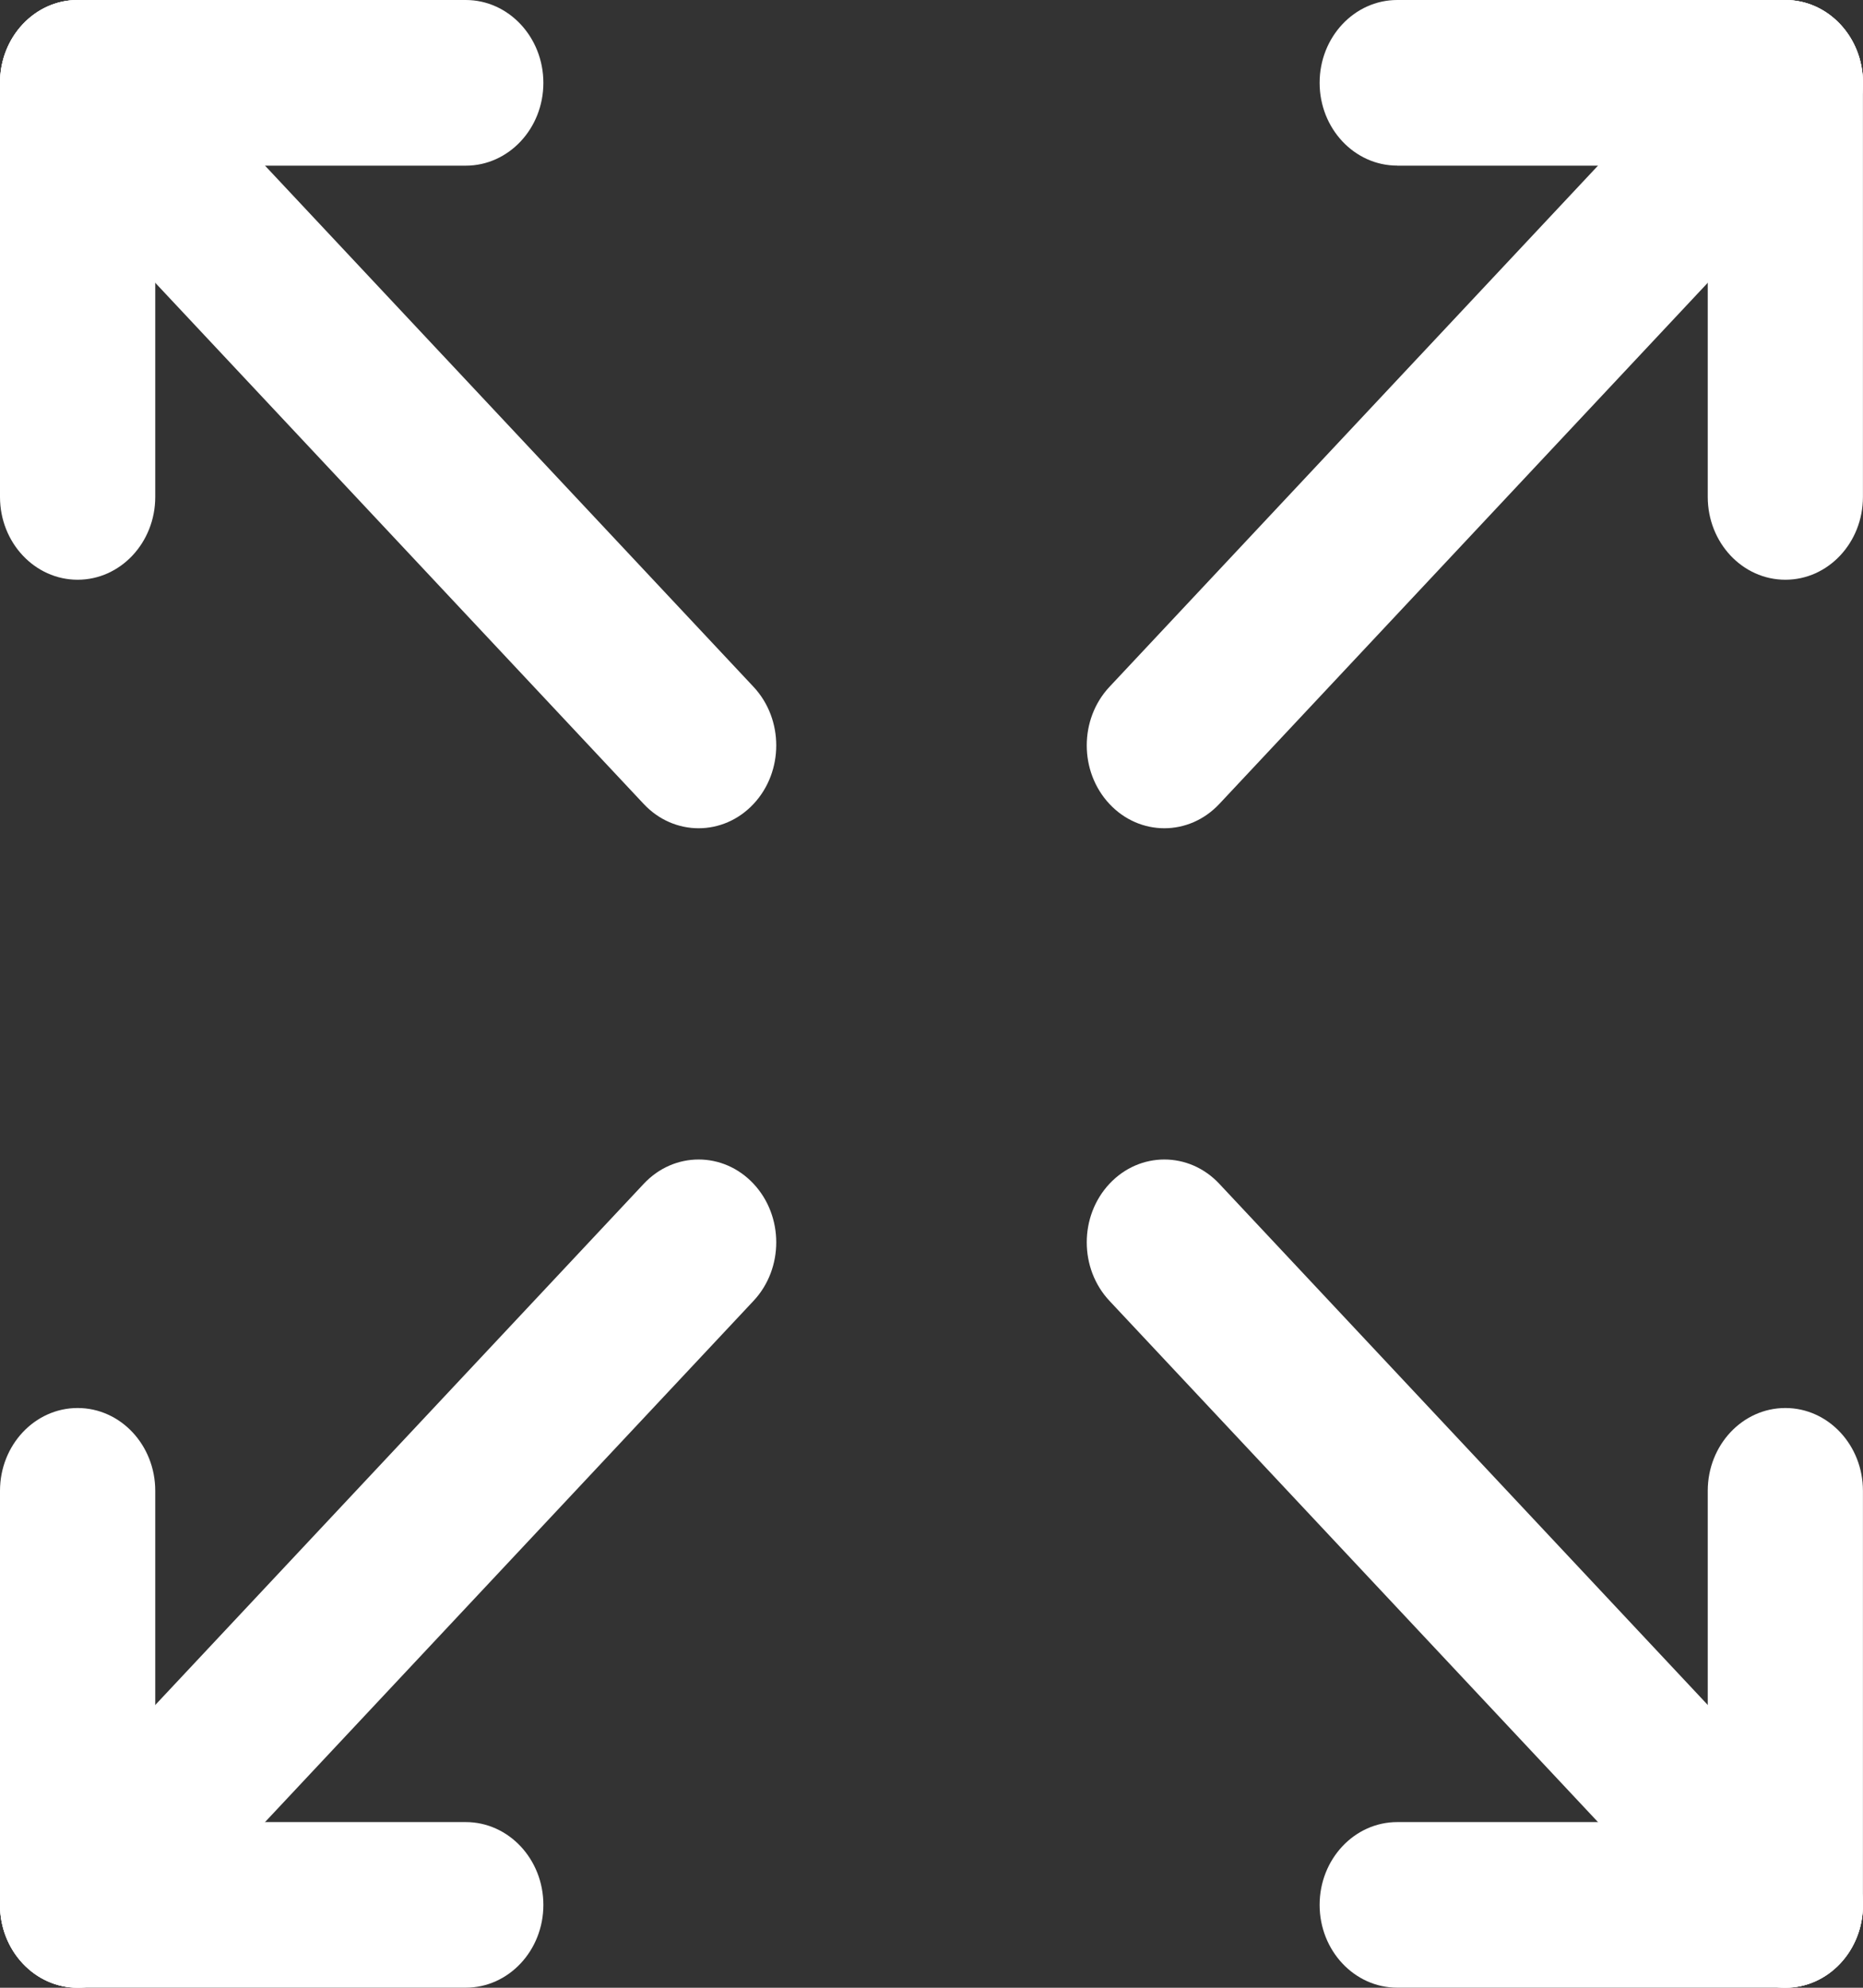<svg width="30" height="32" viewBox="0 0 30 32" fill="none" xmlns="http://www.w3.org/2000/svg">
<rect x="0" y="0" width="30" height="32" fill="#333333" stroke="none"/>
<g clip-path="url(#clip0_36_273)">
<path d="M1.25 2.667H7.5C8.19 2.667 8.75 2.07 8.75 1.334C8.75 0.598 8.19 0 7.5 0H1.25C0.56 0 0 0.597 0 1.333C0 2.069 0.56 2.666 1.25 2.666V2.667Z" fill="white"/>
<path d="M2.5 8V1.333C2.5 0.597 1.941 0 1.25 0C0.559 0 0 0.597 0 1.333V8C0 8.736 0.56 9.333 1.25 9.333C1.94 9.333 2.5 8.736 2.5 8H2.5Z" fill="white"/>
<path d="M28.75 29.333H22.5C21.81 29.333 21.25 29.93 21.25 30.666C21.25 31.402 21.81 31.999 22.5 31.999H28.75C29.441 31.999 30 31.402 30 30.666C30 29.93 29.441 29.333 28.75 29.333Z" fill="white"/>
<path d="M27.5 24V30.667C27.5 31.403 28.059 32 28.75 32C29.44 32 29.999 31.403 29.999 30.667V24C29.999 23.264 29.44 22.667 28.75 22.667C28.059 22.667 27.5 23.264 27.5 24Z" fill="white"/>
<path d="M2.5 30.667V24C2.5 23.264 1.941 22.667 1.25 22.667C0.56 22.667 0 23.264 0 24V30.667C0 31.403 0.56 32 1.25 32C1.94 32 2.5 31.403 2.5 30.667H2.5Z" fill="white"/>
<path d="M7.5 29.333H1.25C0.56 29.333 0 29.93 0 30.666C0 31.402 0.56 31.999 1.25 31.999H7.5C8.19 31.999 8.75 31.402 8.75 30.666C8.75 29.93 8.19 29.333 7.5 29.333Z" fill="white"/>
<path d="M27.5 1.333V8C27.5 8.736 28.059 9.333 28.75 9.333C29.44 9.333 29.999 8.736 29.999 8V1.333C29.999 0.597 29.44 0 28.75 0C28.059 0 27.5 0.597 27.5 1.333Z" fill="white"/>
<path d="M22.5 2.667H28.75C29.441 2.667 30 2.07 30 1.334C30 0.598 29.441 0 28.75 0H22.5C21.81 0 21.25 0.597 21.25 1.333C21.25 2.069 21.81 2.666 22.5 2.666V2.667Z" fill="white"/>
<path d="M19.634 12.943L29.634 2.276C30.122 1.756 30.122 0.911 29.634 0.391C29.146 -0.13 28.354 -0.13 27.866 0.391L17.866 11.057C17.378 11.578 17.378 12.422 17.866 12.943C18.354 13.464 19.145 13.464 19.634 12.943V12.943Z" fill="white"/>
<path d="M2.134 31.609L12.134 20.942C12.622 20.422 12.622 19.578 12.134 19.057C11.646 18.536 10.855 18.536 10.367 19.057L0.366 29.724C-0.122 30.244 -0.122 31.089 0.366 31.609C0.854 32.13 1.646 32.13 2.134 31.609Z" fill="white"/>
<path d="M17.866 20.942L27.866 31.609C28.355 32.13 29.146 32.13 29.634 31.609C30.122 31.089 30.122 30.244 29.634 29.724L19.634 19.057C19.146 18.536 18.354 18.536 17.866 19.057C17.378 19.578 17.378 20.422 17.866 20.942Z" fill="white"/>
<path d="M0.366 2.276L10.366 12.943C10.854 13.464 11.646 13.464 12.134 12.943C12.622 12.422 12.622 11.578 12.134 11.057L2.134 0.391C1.646 -0.13 0.854 -0.13 0.366 0.391C-0.122 0.911 -0.122 1.756 0.366 2.276Z" fill="white"/>
</g>
<defs>
<clipPath id="clip0_36_273">
<rect width="30" height="32" fill="white"/>
</clipPath>
</defs>
</svg>
